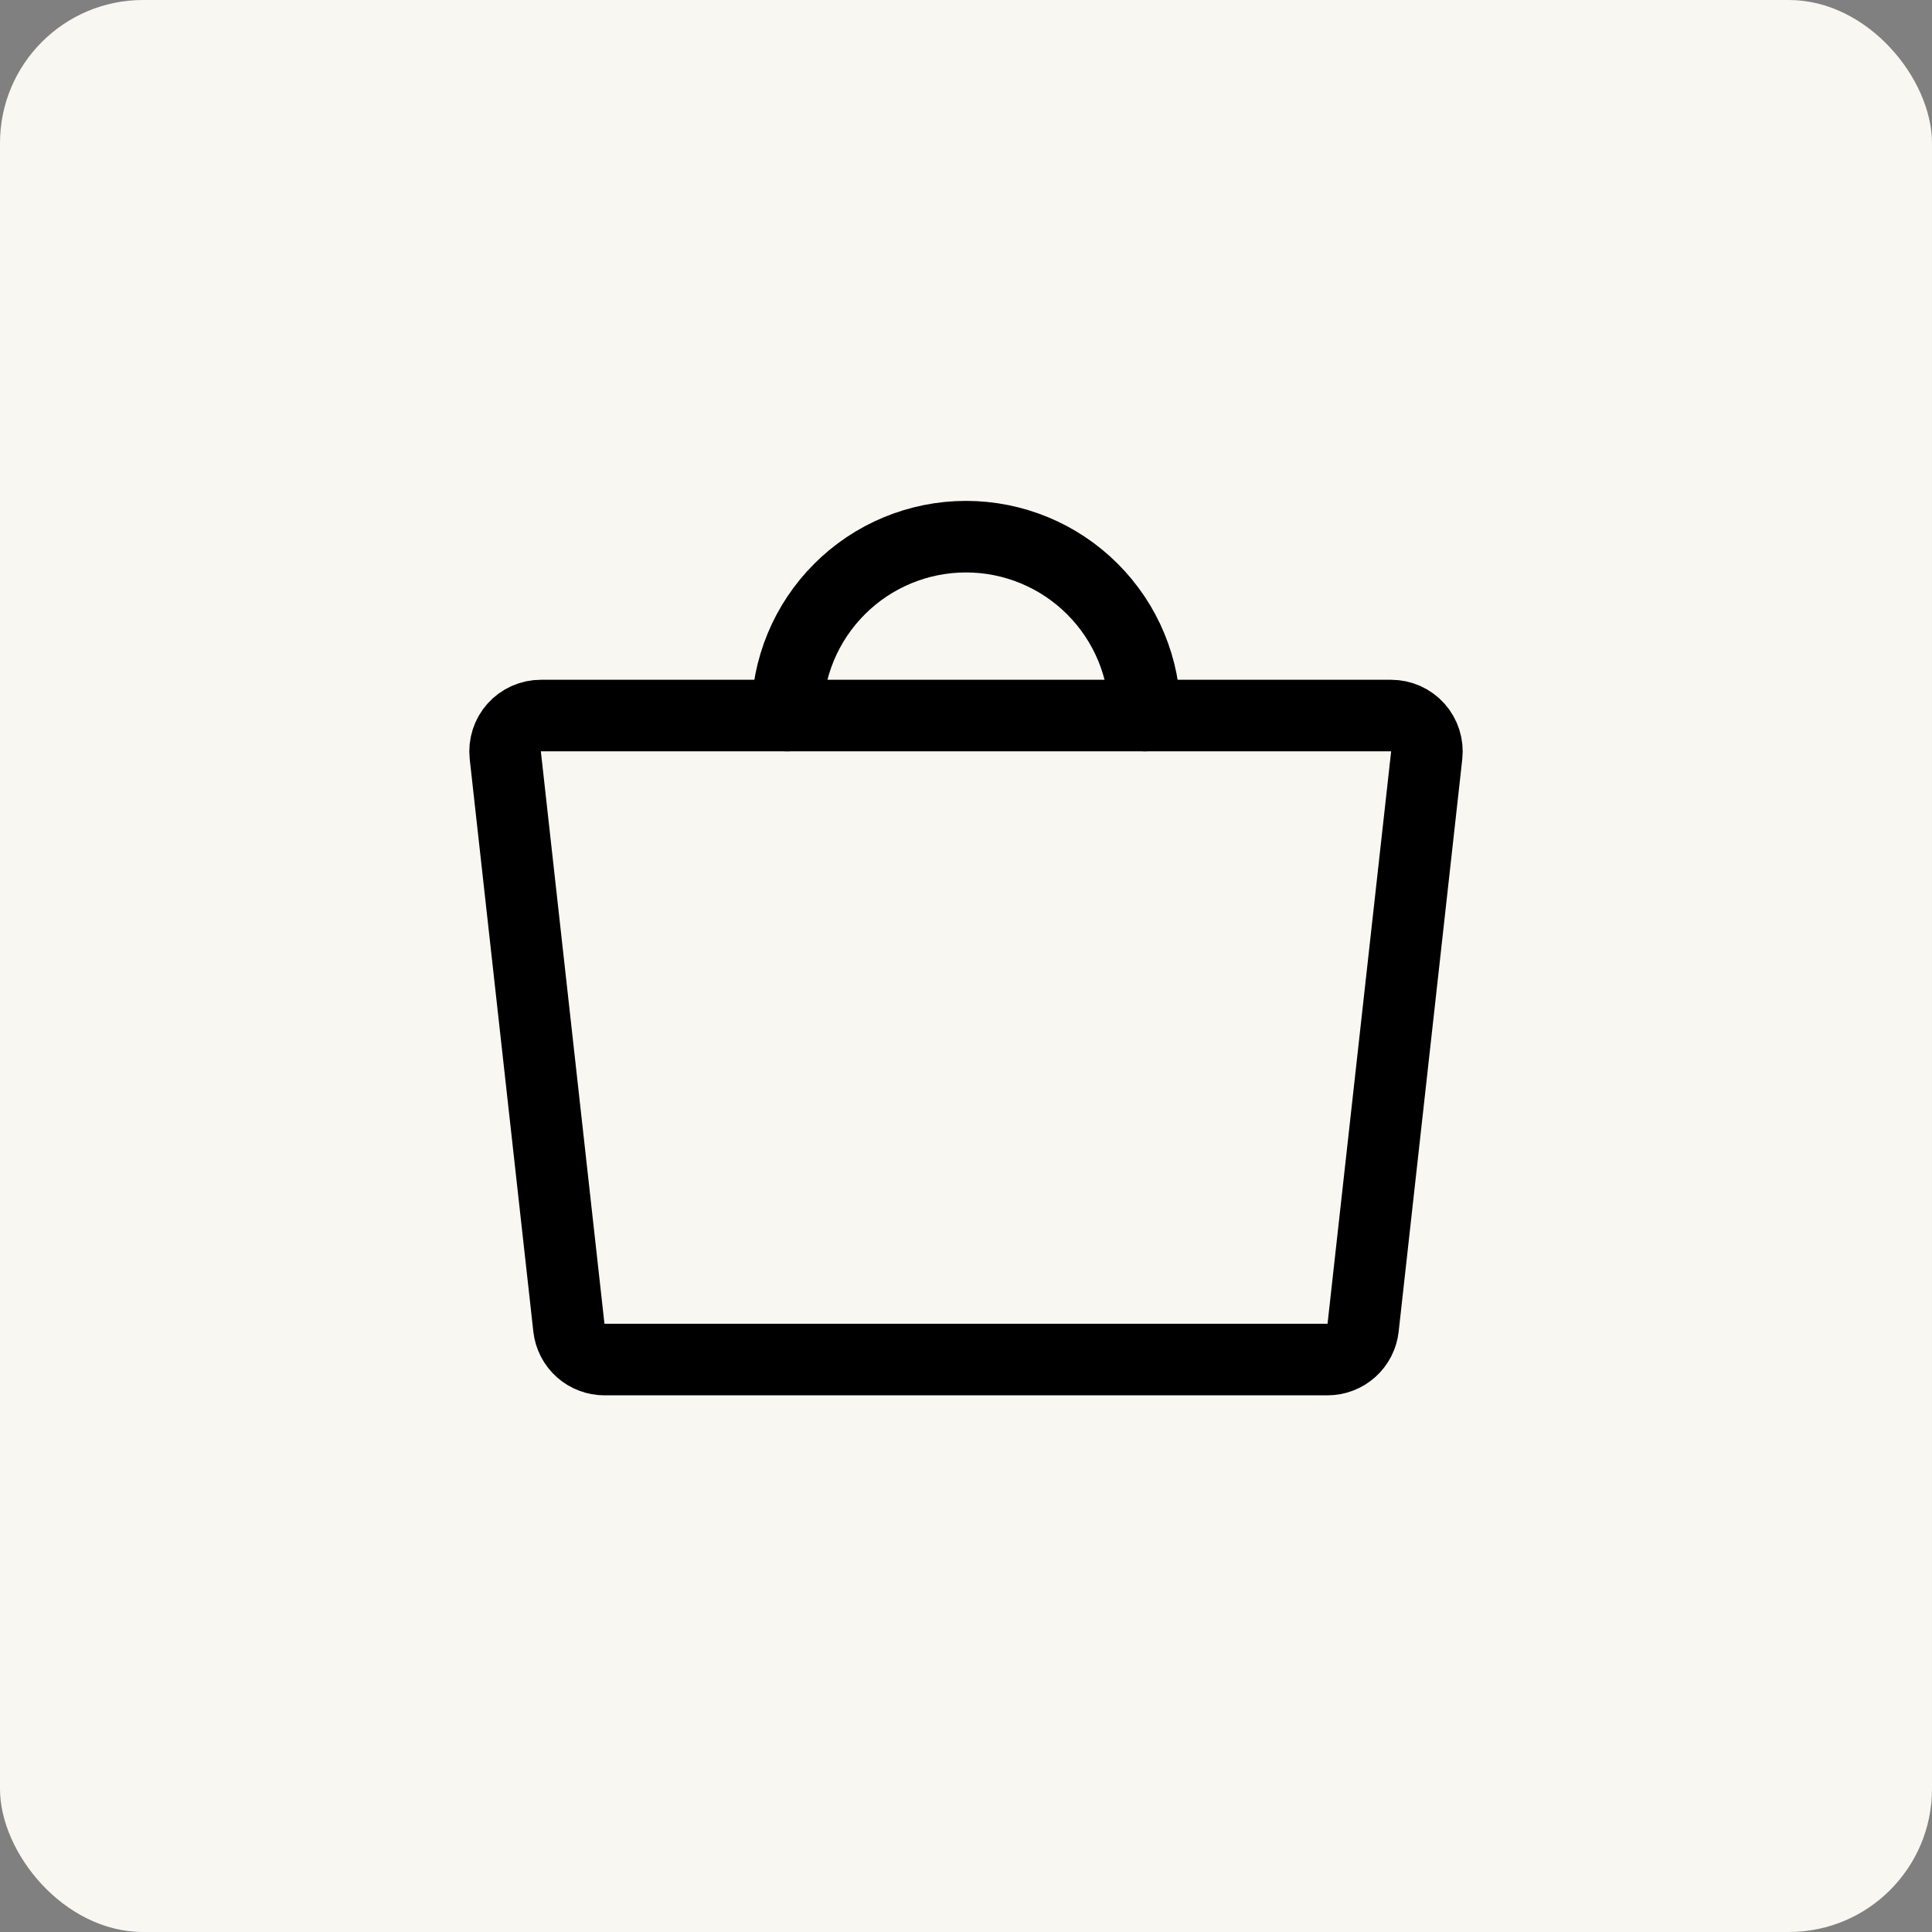 <?xml version="1.0" encoding="UTF-8"?> <svg xmlns="http://www.w3.org/2000/svg" width="54" height="54" viewBox="0 0 54 54" fill="none"><rect x="0" y="0" width="54" height="54" fill="#808080" stroke="none"/> <rect width="54" height="54" rx="4" fill="#F9F7F2"></rect> <path d="M37.105 38H16.895C16.649 38 16.411 37.909 16.228 37.745C16.045 37.581 15.928 37.355 15.901 37.11L14.123 21.11C14.108 20.971 14.122 20.829 14.165 20.695C14.208 20.561 14.278 20.438 14.372 20.333C14.466 20.228 14.581 20.145 14.709 20.087C14.838 20.03 14.976 20 15.117 20H38.883C39.023 20 39.162 20.03 39.291 20.087C39.419 20.145 39.534 20.228 39.628 20.333C39.722 20.438 39.792 20.561 39.835 20.695C39.878 20.829 39.892 20.971 39.877 21.11L38.099 37.11C38.072 37.355 37.955 37.581 37.772 37.745C37.588 37.909 37.351 38 37.105 38Z" stroke="black" stroke-width="2" stroke-linecap="round" stroke-linejoin="round"></path> <path d="M22 20C22 18.674 22.527 17.402 23.465 16.465C24.402 15.527 25.674 15 27 15C28.326 15 29.598 15.527 30.535 16.465C31.473 17.402 32 18.674 32 20" stroke="black" stroke-width="2" stroke-linecap="round" stroke-linejoin="round"></path> </svg> 